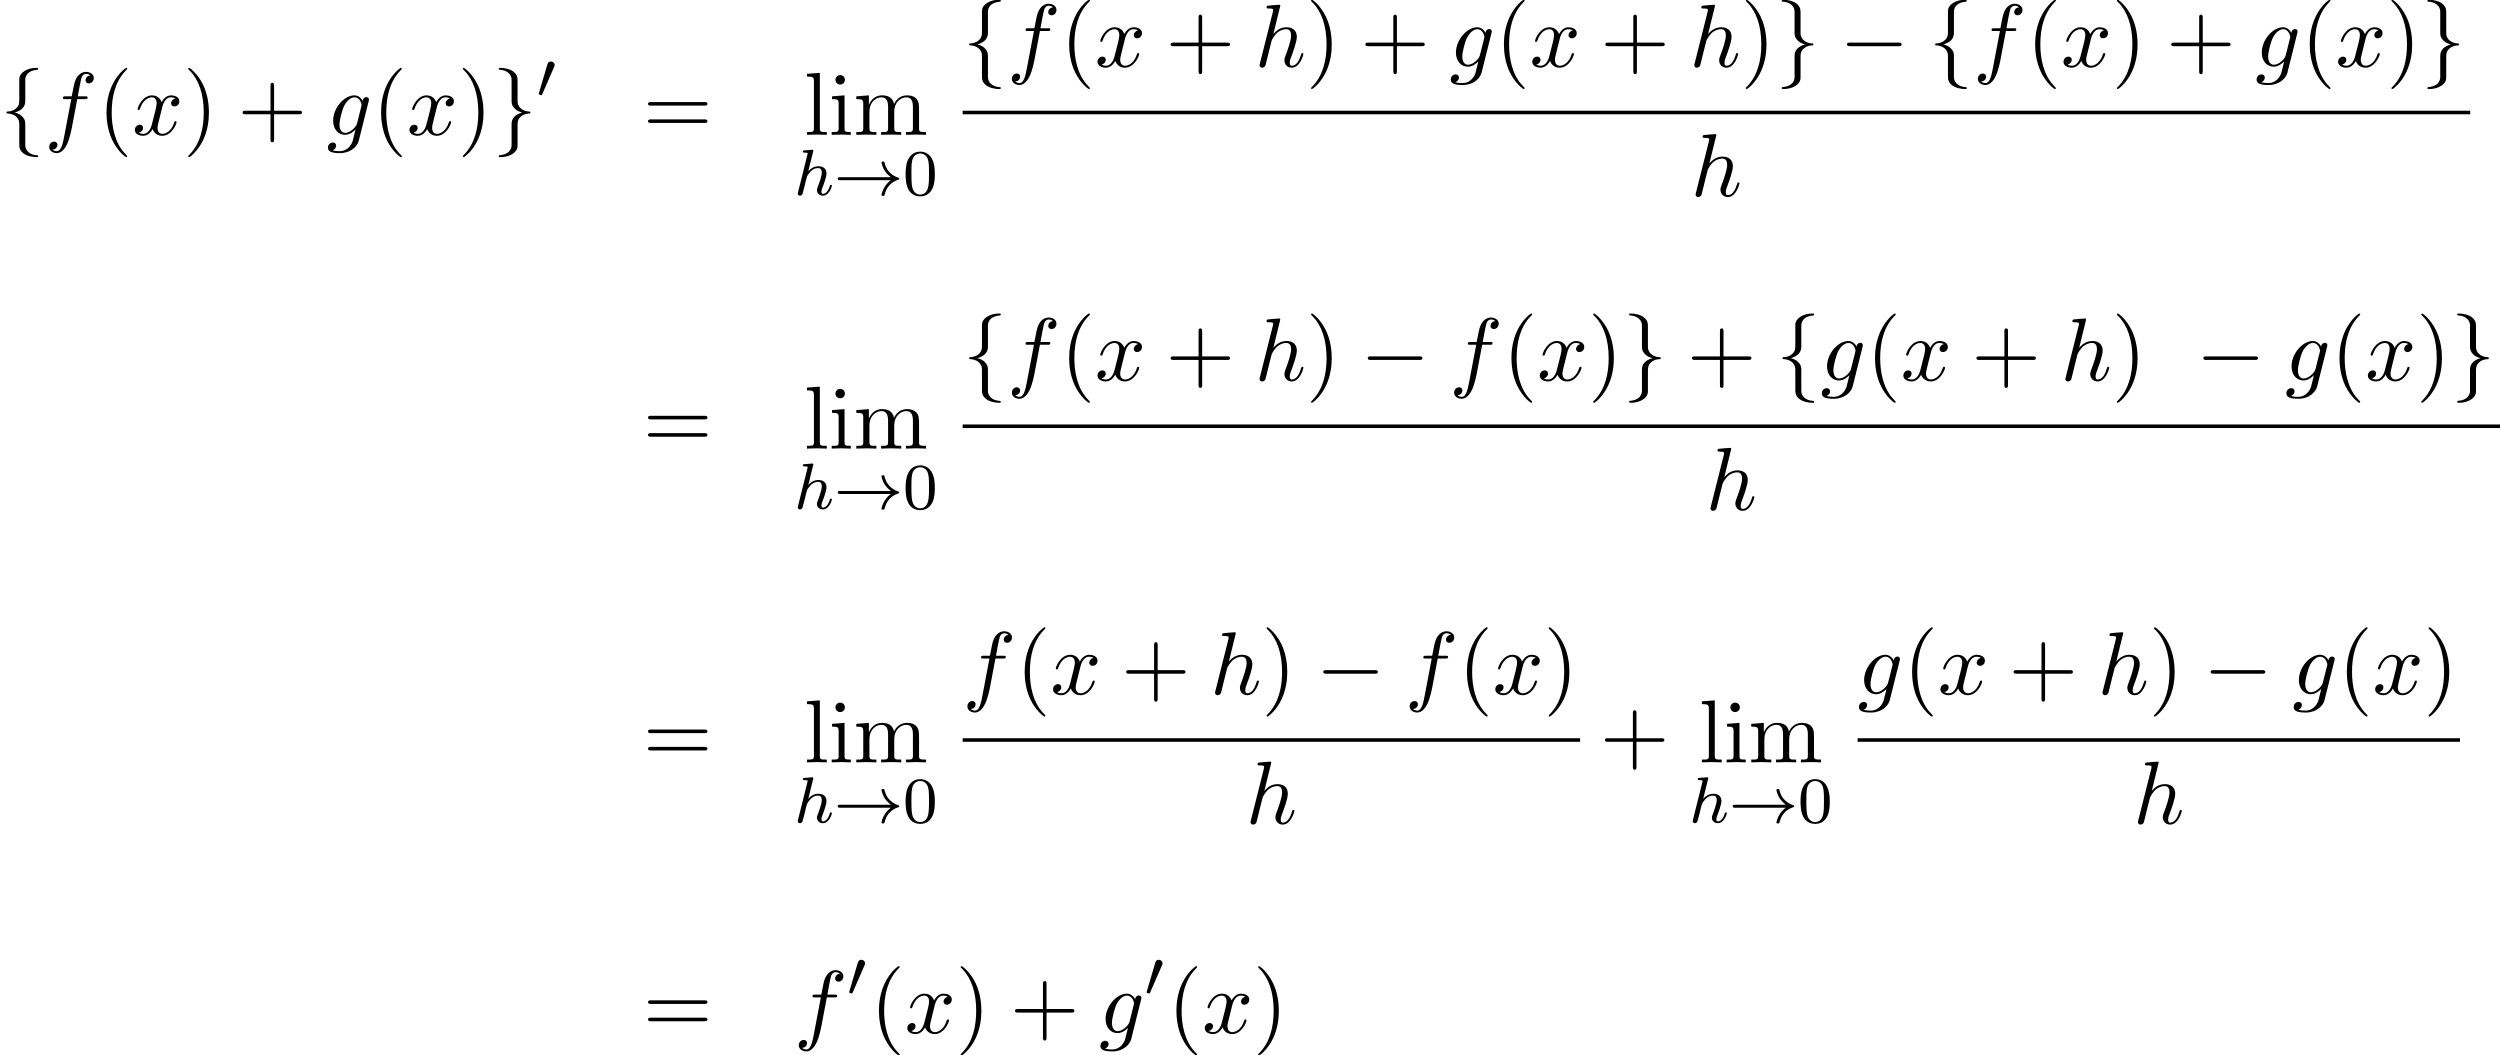 <?xml version='1.0' encoding='UTF-8'?>
<!-- This file was generated by dvisvgm 1.15.1 -->
<svg height='128.917pt' version='1.1' viewBox='80.434 82.031 305.383 128.917' width='305.383pt' xmlns='http://www.w3.org/2000/svg' xmlns:xlink='http://www.w3.org/1999/xlink'>
<defs>
<path d='M6.958 -1.809C6.687 -1.61 6.44 -1.355 6.249 -1.068C5.906 -0.55 5.818 -0.04 5.818 -0.008C5.818 0.112 5.93 0.112 6.001 0.112C6.089 0.112 6.161 0.112 6.185 0.008C6.392 -0.877 6.902 -1.546 7.867 -1.873C7.93 -1.889 7.994 -1.913 7.994 -1.993S7.922 -2.096 7.89 -2.104C6.83 -2.463 6.368 -3.212 6.201 -3.913C6.161 -4.073 6.161 -4.097 6.001 -4.097C5.93 -4.097 5.818 -4.097 5.818 -3.977C5.818 -3.961 5.898 -3.435 6.249 -2.909C6.48 -2.574 6.759 -2.327 6.958 -2.176H0.773C0.646 -2.176 0.47 -2.176 0.47 -1.993S0.646 -1.809 0.773 -1.809H6.958Z' id='g0-33'/>
<path d='M2.112 -3.778C2.152 -3.881 2.184 -3.937 2.184 -4.017C2.184 -4.28 1.945 -4.455 1.722 -4.455C1.403 -4.455 1.315 -4.176 1.283 -4.065L0.271 -0.63C0.239 -0.534 0.239 -0.51 0.239 -0.502C0.239 -0.43 0.287 -0.414 0.367 -0.391C0.51 -0.327 0.526 -0.327 0.542 -0.327C0.566 -0.327 0.614 -0.327 0.669 -0.462L2.112 -3.778Z' id='g0-48'/>
<path d='M2.327 -5.292C2.335 -5.308 2.359 -5.412 2.359 -5.42C2.359 -5.46 2.327 -5.531 2.232 -5.531C2.2 -5.531 1.953 -5.507 1.769 -5.491L1.323 -5.46C1.148 -5.444 1.068 -5.436 1.068 -5.292C1.068 -5.181 1.18 -5.181 1.275 -5.181C1.658 -5.181 1.658 -5.133 1.658 -5.061C1.658 -5.037 1.658 -5.021 1.618 -4.878L0.486 -0.343C0.454 -0.223 0.454 -0.175 0.454 -0.167C0.454 -0.032 0.566 0.08 0.717 0.08C0.845 0.08 0.956 0 1.02 -0.104C1.044 -0.151 1.108 -0.406 1.148 -0.566L1.331 -1.275C1.355 -1.395 1.435 -1.698 1.459 -1.817C1.578 -2.279 1.578 -2.295 1.753 -2.55C2.024 -2.941 2.399 -3.292 2.933 -3.292C3.22 -3.292 3.387 -3.124 3.387 -2.75C3.387 -2.311 3.053 -1.403 2.901 -1.012C2.798 -0.749 2.798 -0.701 2.798 -0.598C2.798 -0.143 3.172 0.08 3.515 0.08C4.296 0.08 4.623 -1.036 4.623 -1.14C4.623 -1.219 4.559 -1.243 4.503 -1.243C4.407 -1.243 4.392 -1.188 4.368 -1.108C4.176 -0.454 3.842 -0.143 3.539 -0.143C3.411 -0.143 3.347 -0.223 3.347 -0.406S3.411 -0.765 3.491 -0.964C3.61 -1.267 3.961 -2.184 3.961 -2.63C3.961 -3.228 3.547 -3.515 2.973 -3.515C2.527 -3.515 2.104 -3.324 1.737 -2.901L2.327 -5.292Z' id='g2-104'/>
<path d='M4.004 -4.364H4.942C5.16 -4.364 5.269 -4.364 5.269 -4.582C5.269 -4.702 5.16 -4.702 4.975 -4.702H4.069L4.298 -5.945C4.342 -6.175 4.495 -6.949 4.56 -7.08C4.658 -7.287 4.844 -7.451 5.073 -7.451C5.116 -7.451 5.4 -7.451 5.607 -7.255C5.127 -7.211 5.018 -6.829 5.018 -6.665C5.018 -6.415 5.215 -6.284 5.422 -6.284C5.705 -6.284 6.022 -6.524 6.022 -6.938C6.022 -7.44 5.52 -7.691 5.073 -7.691C4.702 -7.691 4.015 -7.495 3.687 -6.415C3.622 -6.185 3.589 -6.076 3.327 -4.702H2.575C2.367 -4.702 2.247 -4.702 2.247 -4.495C2.247 -4.364 2.345 -4.364 2.553 -4.364H3.273L2.455 -0.055C2.258 1.004 2.073 1.996 1.505 1.996C1.462 1.996 1.189 1.996 0.982 1.8C1.484 1.767 1.582 1.375 1.582 1.211C1.582 0.96 1.385 0.829 1.178 0.829C0.895 0.829 0.578 1.069 0.578 1.484C0.578 1.975 1.058 2.236 1.505 2.236C2.105 2.236 2.542 1.593 2.738 1.178C3.087 0.491 3.338 -0.829 3.349 -0.905L4.004 -4.364Z' id='g3-102'/>
<path d='M5.138 -4.113C5.149 -4.178 5.171 -4.233 5.171 -4.309C5.171 -4.495 5.04 -4.604 4.855 -4.604C4.745 -4.604 4.451 -4.527 4.407 -4.135C4.211 -4.538 3.829 -4.822 3.393 -4.822C2.149 -4.822 0.796 -3.295 0.796 -1.724C0.796 -0.644 1.462 0 2.247 0C2.891 0 3.404 -0.513 3.513 -0.633L3.524 -0.622C3.295 0.349 3.164 0.796 3.164 0.818C3.12 0.916 2.749 1.996 1.593 1.996C1.385 1.996 1.025 1.985 0.72 1.887C1.047 1.789 1.167 1.505 1.167 1.32C1.167 1.145 1.047 0.938 0.753 0.938C0.513 0.938 0.164 1.135 0.164 1.571C0.164 2.018 0.567 2.236 1.615 2.236C2.978 2.236 3.764 1.385 3.927 0.731L5.138 -4.113ZM3.72 -1.396C3.655 -1.113 3.404 -0.84 3.164 -0.633C2.935 -0.436 2.596 -0.24 2.28 -0.24C1.735 -0.24 1.571 -0.807 1.571 -1.244C1.571 -1.767 1.887 -3.055 2.182 -3.611C2.476 -4.145 2.945 -4.582 3.404 -4.582C4.124 -4.582 4.276 -3.698 4.276 -3.644S4.255 -3.524 4.244 -3.48L3.72 -1.396Z' id='g3-103'/>
<path d='M3.131 -7.451C3.131 -7.462 3.131 -7.571 2.989 -7.571C2.738 -7.571 1.942 -7.484 1.658 -7.462C1.571 -7.451 1.451 -7.44 1.451 -7.244C1.451 -7.113 1.549 -7.113 1.713 -7.113C2.236 -7.113 2.258 -7.036 2.258 -6.927L2.225 -6.709L0.644 -0.425C0.6 -0.273 0.6 -0.251 0.6 -0.185C0.6 0.065 0.818 0.12 0.916 0.12C1.091 0.12 1.265 -0.011 1.32 -0.164L1.527 -0.993L1.767 -1.975C1.833 -2.215 1.898 -2.455 1.953 -2.705C1.975 -2.771 2.062 -3.131 2.073 -3.196C2.105 -3.295 2.444 -3.905 2.815 -4.2C3.055 -4.375 3.393 -4.582 3.862 -4.582S4.451 -4.211 4.451 -3.818C4.451 -3.229 4.036 -2.04 3.775 -1.375C3.687 -1.124 3.633 -0.993 3.633 -0.775C3.633 -0.262 4.015 0.12 4.527 0.12C5.553 0.12 5.956 -1.473 5.956 -1.56C5.956 -1.669 5.858 -1.669 5.825 -1.669C5.716 -1.669 5.716 -1.636 5.662 -1.473C5.498 -0.895 5.149 -0.12 4.549 -0.12C4.364 -0.12 4.287 -0.229 4.287 -0.48C4.287 -0.753 4.385 -1.015 4.484 -1.255C4.658 -1.724 5.149 -3.022 5.149 -3.655C5.149 -4.364 4.713 -4.822 3.895 -4.822C3.207 -4.822 2.684 -4.484 2.28 -3.982L3.131 -7.451Z' id='g3-104'/>
<path d='M3.644 -3.295C3.709 -3.578 3.96 -4.582 4.724 -4.582C4.778 -4.582 5.04 -4.582 5.269 -4.44C4.964 -4.385 4.745 -4.113 4.745 -3.851C4.745 -3.676 4.865 -3.469 5.16 -3.469C5.4 -3.469 5.749 -3.665 5.749 -4.102C5.749 -4.669 5.105 -4.822 4.735 -4.822C4.102 -4.822 3.72 -4.244 3.589 -3.993C3.316 -4.713 2.727 -4.822 2.411 -4.822C1.276 -4.822 0.655 -3.415 0.655 -3.142C0.655 -3.033 0.764 -3.033 0.785 -3.033C0.873 -3.033 0.905 -3.055 0.927 -3.153C1.298 -4.309 2.018 -4.582 2.389 -4.582C2.596 -4.582 2.978 -4.484 2.978 -3.851C2.978 -3.513 2.793 -2.782 2.389 -1.255C2.215 -0.578 1.833 -0.12 1.353 -0.12C1.287 -0.12 1.036 -0.12 0.807 -0.262C1.08 -0.316 1.32 -0.545 1.32 -0.851C1.32 -1.145 1.08 -1.233 0.916 -1.233C0.589 -1.233 0.316 -0.949 0.316 -0.6C0.316 -0.098 0.862 0.12 1.342 0.12C2.062 0.12 2.455 -0.644 2.487 -0.709C2.618 -0.305 3.011 0.12 3.665 0.12C4.789 0.12 5.411 -1.287 5.411 -1.56C5.411 -1.669 5.313 -1.669 5.28 -1.669C5.182 -1.669 5.16 -1.625 5.138 -1.549C4.778 -0.382 4.036 -0.12 3.687 -0.12C3.262 -0.12 3.087 -0.469 3.087 -0.84C3.087 -1.08 3.153 -1.32 3.273 -1.8L3.644 -3.295Z' id='g3-120'/>
<path d='M3.611 2.618C3.611 2.585 3.611 2.564 3.425 2.378C2.062 1.004 1.713 -1.058 1.713 -2.727C1.713 -4.625 2.127 -6.524 3.469 -7.887C3.611 -8.018 3.611 -8.04 3.611 -8.073C3.611 -8.149 3.567 -8.182 3.502 -8.182C3.393 -8.182 2.411 -7.44 1.767 -6.055C1.211 -4.855 1.08 -3.644 1.08 -2.727C1.08 -1.876 1.2 -0.556 1.8 0.676C2.455 2.018 3.393 2.727 3.502 2.727C3.567 2.727 3.611 2.695 3.611 2.618Z' id='g5-40'/>
<path d='M3.153 -2.727C3.153 -3.578 3.033 -4.898 2.433 -6.131C1.778 -7.473 0.84 -8.182 0.731 -8.182C0.665 -8.182 0.622 -8.138 0.622 -8.073C0.622 -8.04 0.622 -8.018 0.829 -7.822C1.898 -6.742 2.52 -5.007 2.52 -2.727C2.52 -0.862 2.116 1.058 0.764 2.433C0.622 2.564 0.622 2.585 0.622 2.618C0.622 2.684 0.665 2.727 0.731 2.727C0.84 2.727 1.822 1.985 2.465 0.6C3.022 -0.6 3.153 -1.811 3.153 -2.727Z' id='g5-41'/>
<path d='M4.462 -2.509H7.505C7.658 -2.509 7.865 -2.509 7.865 -2.727S7.658 -2.945 7.505 -2.945H4.462V-6C4.462 -6.153 4.462 -6.36 4.244 -6.36S4.025 -6.153 4.025 -6V-2.945H0.971C0.818 -2.945 0.611 -2.945 0.611 -2.727S0.818 -2.509 0.971 -2.509H4.025V0.545C4.025 0.698 4.025 0.905 4.244 0.905S4.462 0.698 4.462 0.545V-2.509Z' id='g5-43'/>
<path d='M7.495 -3.567C7.658 -3.567 7.865 -3.567 7.865 -3.785S7.658 -4.004 7.505 -4.004H0.971C0.818 -4.004 0.611 -4.004 0.611 -3.785S0.818 -3.567 0.982 -3.567H7.495ZM7.505 -1.451C7.658 -1.451 7.865 -1.451 7.865 -1.669S7.658 -1.887 7.495 -1.887H0.982C0.818 -1.887 0.611 -1.887 0.611 -1.669S0.818 -1.451 0.971 -1.451H7.505Z' id='g5-61'/>
<path d='M1.931 -4.822L0.404 -4.702V-4.364C1.113 -4.364 1.211 -4.298 1.211 -3.764V-0.829C1.211 -0.338 1.091 -0.338 0.36 -0.338V0C0.709 -0.011 1.298 -0.033 1.56 -0.033C1.942 -0.033 2.324 -0.011 2.695 0V-0.338C1.975 -0.338 1.931 -0.393 1.931 -0.818V-4.822ZM1.975 -6.72C1.975 -7.069 1.702 -7.298 1.396 -7.298C1.058 -7.298 0.818 -7.004 0.818 -6.72C0.818 -6.425 1.058 -6.142 1.396 -6.142C1.702 -6.142 1.975 -6.371 1.975 -6.72Z' id='g5-105'/>
<path d='M1.931 -7.571L0.36 -7.451V-7.113C1.124 -7.113 1.211 -7.036 1.211 -6.502V-0.829C1.211 -0.338 1.091 -0.338 0.36 -0.338V0C0.72 -0.011 1.298 -0.033 1.571 -0.033S2.378 -0.011 2.782 0V-0.338C2.051 -0.338 1.931 -0.338 1.931 -0.829V-7.571Z' id='g5-108'/>
<path d='M1.2 -3.753V-0.829C1.2 -0.338 1.08 -0.338 0.349 -0.338V0C0.731 -0.011 1.287 -0.033 1.582 -0.033C1.865 -0.033 2.433 -0.011 2.804 0V-0.338C2.073 -0.338 1.953 -0.338 1.953 -0.829V-2.836C1.953 -3.971 2.727 -4.582 3.425 -4.582C4.113 -4.582 4.233 -3.993 4.233 -3.371V-0.829C4.233 -0.338 4.113 -0.338 3.382 -0.338V0C3.764 -0.011 4.32 -0.033 4.615 -0.033C4.898 -0.033 5.465 -0.011 5.836 0V-0.338C5.105 -0.338 4.985 -0.338 4.985 -0.829V-2.836C4.985 -3.971 5.76 -4.582 6.458 -4.582C7.145 -4.582 7.265 -3.993 7.265 -3.371V-0.829C7.265 -0.338 7.145 -0.338 6.415 -0.338V0C6.796 -0.011 7.353 -0.033 7.647 -0.033C7.931 -0.033 8.498 -0.011 8.869 0V-0.338C8.302 -0.338 8.029 -0.338 8.018 -0.665V-2.749C8.018 -3.687 8.018 -4.025 7.68 -4.418C7.527 -4.604 7.167 -4.822 6.535 -4.822C5.618 -4.822 5.138 -4.167 4.953 -3.753C4.8 -4.702 3.993 -4.822 3.502 -4.822C2.705 -4.822 2.193 -4.353 1.887 -3.676V-4.822L0.349 -4.702V-4.364C1.113 -4.364 1.2 -4.287 1.2 -3.753Z' id='g5-109'/>
<path d='M7.189 -2.509C7.375 -2.509 7.571 -2.509 7.571 -2.727S7.375 -2.945 7.189 -2.945H1.287C1.102 -2.945 0.905 -2.945 0.905 -2.727S1.102 -2.509 1.287 -2.509H7.189Z' id='g1-0'/>
<path d='M3.087 -6.731C3.087 -7.167 3.371 -7.865 4.56 -7.942C4.615 -7.953 4.658 -7.996 4.658 -8.062C4.658 -8.182 4.571 -8.182 4.451 -8.182C3.36 -8.182 2.367 -7.625 2.356 -6.818V-4.331C2.356 -3.905 2.356 -3.556 1.92 -3.196C1.538 -2.88 1.124 -2.858 0.884 -2.847C0.829 -2.836 0.785 -2.793 0.785 -2.727C0.785 -2.618 0.851 -2.618 0.96 -2.607C1.68 -2.564 2.204 -2.171 2.324 -1.636C2.356 -1.516 2.356 -1.495 2.356 -1.102V1.058C2.356 1.516 2.356 1.865 2.88 2.28C3.305 2.607 4.025 2.727 4.451 2.727C4.571 2.727 4.658 2.727 4.658 2.607C4.658 2.498 4.593 2.498 4.484 2.487C3.796 2.444 3.262 2.095 3.12 1.538C3.087 1.44 3.087 1.418 3.087 1.025V-1.265C3.087 -1.767 3 -1.953 2.651 -2.302C2.422 -2.531 2.105 -2.64 1.8 -2.727C2.695 -2.978 3.087 -3.48 3.087 -4.113V-6.731Z' id='g1-102'/>
<path d='M2.356 1.276C2.356 1.713 2.073 2.411 0.884 2.487C0.829 2.498 0.785 2.542 0.785 2.607C0.785 2.727 0.905 2.727 1.004 2.727C2.062 2.727 3.076 2.193 3.087 1.364V-1.124C3.087 -1.549 3.087 -1.898 3.524 -2.258C3.905 -2.575 4.32 -2.596 4.56 -2.607C4.615 -2.618 4.658 -2.662 4.658 -2.727C4.658 -2.836 4.593 -2.836 4.484 -2.847C3.764 -2.891 3.24 -3.284 3.12 -3.818C3.087 -3.938 3.087 -3.96 3.087 -4.353V-6.513C3.087 -6.971 3.087 -7.32 2.564 -7.735C2.127 -8.073 1.375 -8.182 1.004 -8.182C0.905 -8.182 0.785 -8.182 0.785 -8.062C0.785 -7.953 0.851 -7.953 0.96 -7.942C1.647 -7.898 2.182 -7.549 2.324 -6.993C2.356 -6.895 2.356 -6.873 2.356 -6.48V-4.189C2.356 -3.687 2.444 -3.502 2.793 -3.153C3.022 -2.924 3.338 -2.815 3.644 -2.727C2.749 -2.476 2.356 -1.975 2.356 -1.342V1.276Z' id='g1-103'/>
<path d='M3.897 -2.542C3.897 -3.395 3.81 -3.913 3.547 -4.423C3.196 -5.125 2.55 -5.3 2.112 -5.3C1.108 -5.3 0.741 -4.551 0.63 -4.328C0.343 -3.746 0.327 -2.957 0.327 -2.542C0.327 -2.016 0.351 -1.211 0.733 -0.574C1.1 0.016 1.69 0.167 2.112 0.167C2.495 0.167 3.18 0.048 3.579 -0.741C3.873 -1.315 3.897 -2.024 3.897 -2.542ZM2.112 -0.056C1.841 -0.056 1.291 -0.183 1.124 -1.02C1.036 -1.474 1.036 -2.224 1.036 -2.638C1.036 -3.188 1.036 -3.746 1.124 -4.184C1.291 -4.997 1.913 -5.077 2.112 -5.077C2.383 -5.077 2.933 -4.941 3.092 -4.216C3.188 -3.778 3.188 -3.18 3.188 -2.638C3.188 -2.168 3.188 -1.451 3.092 -1.004C2.925 -0.167 2.375 -0.056 2.112 -0.056Z' id='g4-48'/>
</defs>
<g id='page1'>
<use x='80.434' xlink:href='#g1-102' y='98.501'/>
<use x='85.868' xlink:href='#g3-102' y='98.501'/>
<use x='92.364' xlink:href='#g5-40' y='98.501'/>
<use x='96.59' xlink:href='#g3-120' y='98.501'/>
<use x='102.802' xlink:href='#g5-41' y='98.501'/>
<use x='109.453' xlink:href='#g5-43' y='98.501'/>
<use x='120.33' xlink:href='#g3-103' y='98.501'/>
<use x='125.905' xlink:href='#g5-40' y='98.501'/>
<use x='130.132' xlink:href='#g3-120' y='98.501'/>
<use x='136.343' xlink:href='#g5-41' y='98.501'/>
<use x='140.57' xlink:href='#g1-103' y='98.501'/>
<use x='146.004' xlink:href='#g0-48' y='93.997'/>
<use x='158.984' xlink:href='#g5-61' y='98.501'/>
<use x='178.647' xlink:href='#g5-108' y='98.501'/>
<use x='181.666' xlink:href='#g5-105' y='98.501'/>
<use x='184.684' xlink:href='#g5-109' y='98.501'/>
<use x='177.431' xlink:href='#g2-104' y='105.854'/>
<use x='182.293' xlink:href='#g0-33' y='105.854'/>
<use x='190.729' xlink:href='#g4-48' y='105.854'/>
<use x='198.027' xlink:href='#g1-102' y='90.182'/>
<use x='203.461' xlink:href='#g3-102' y='90.182'/>
<use x='209.957' xlink:href='#g5-40' y='90.182'/>
<use x='214.183' xlink:href='#g3-120' y='90.182'/>
<use x='222.819' xlink:href='#g5-43' y='90.182'/>
<use x='233.696' xlink:href='#g3-104' y='90.182'/>
<use x='239.958' xlink:href='#g5-41' y='90.182'/>
<use x='246.609' xlink:href='#g5-43' y='90.182'/>
<use x='257.486' xlink:href='#g3-103' y='90.182'/>
<use x='263.062' xlink:href='#g5-40' y='90.182'/>
<use x='267.288' xlink:href='#g3-120' y='90.182'/>
<use x='275.924' xlink:href='#g5-43' y='90.182'/>
<use x='286.801' xlink:href='#g3-104' y='90.182'/>
<use x='293.063' xlink:href='#g5-41' y='90.182'/>
<use x='297.29' xlink:href='#g1-103' y='90.182'/>
<use x='305.148' xlink:href='#g1-0' y='90.182'/>
<use x='316.026' xlink:href='#g1-102' y='90.182'/>
<use x='321.46' xlink:href='#g3-102' y='90.182'/>
<use x='327.955' xlink:href='#g5-40' y='90.182'/>
<use x='332.182' xlink:href='#g3-120' y='90.182'/>
<use x='338.393' xlink:href='#g5-41' y='90.182'/>
<use x='345.044' xlink:href='#g5-43' y='90.182'/>
<use x='355.921' xlink:href='#g3-103' y='90.182'/>
<use x='361.497' xlink:href='#g5-40' y='90.182'/>
<use x='365.723' xlink:href='#g3-120' y='90.182'/>
<use x='371.935' xlink:href='#g5-41' y='90.182'/>
<use x='376.161' xlink:href='#g1-103' y='90.182'/>
<rect height='0.436' width='184.154' x='198.027' y='95.556'/>
<use x='286.961' xlink:href='#g3-104' y='105.984'/>
<use x='158.984' xlink:href='#g5-61' y='136.828'/>
<use x='178.647' xlink:href='#g5-108' y='136.828'/>
<use x='181.666' xlink:href='#g5-105' y='136.828'/>
<use x='184.684' xlink:href='#g5-109' y='136.828'/>
<use x='177.431' xlink:href='#g2-104' y='144.181'/>
<use x='182.293' xlink:href='#g0-33' y='144.181'/>
<use x='190.729' xlink:href='#g4-48' y='144.181'/>
<use x='198.027' xlink:href='#g1-102' y='128.508'/>
<use x='203.461' xlink:href='#g3-102' y='128.508'/>
<use x='209.957' xlink:href='#g5-40' y='128.508'/>
<use x='214.183' xlink:href='#g3-120' y='128.508'/>
<use x='222.819' xlink:href='#g5-43' y='128.508'/>
<use x='233.696' xlink:href='#g3-104' y='128.508'/>
<use x='239.958' xlink:href='#g5-41' y='128.508'/>
<use x='246.609' xlink:href='#g1-0' y='128.508'/>
<use x='257.486' xlink:href='#g3-102' y='128.508'/>
<use x='263.982' xlink:href='#g5-40' y='128.508'/>
<use x='268.208' xlink:href='#g3-120' y='128.508'/>
<use x='274.42' xlink:href='#g5-41' y='128.508'/>
<use x='278.646' xlink:href='#g1-103' y='128.508'/>
<use x='286.505' xlink:href='#g5-43' y='128.508'/>
<use x='297.382' xlink:href='#g1-102' y='128.508'/>
<use x='302.816' xlink:href='#g3-103' y='128.508'/>
<use x='308.392' xlink:href='#g5-40' y='128.508'/>
<use x='312.618' xlink:href='#g3-120' y='128.508'/>
<use x='321.254' xlink:href='#g5-43' y='128.508'/>
<use x='332.131' xlink:href='#g3-104' y='128.508'/>
<use x='338.393' xlink:href='#g5-41' y='128.508'/>
<use x='348.68' xlink:href='#g1-0' y='128.508'/>
<use x='359.558' xlink:href='#g3-103' y='128.508'/>
<use x='365.133' xlink:href='#g5-40' y='128.508'/>
<use x='369.36' xlink:href='#g3-120' y='128.508'/>
<use x='375.571' xlink:href='#g5-41' y='128.508'/>
<use x='379.798' xlink:href='#g1-103' y='128.508'/>
<rect height='0.436' width='187.79' x='198.027' y='133.882'/>
<use x='288.78' xlink:href='#g3-104' y='144.311'/>
<use x='158.984' xlink:href='#g5-61' y='175.154'/>
<use x='178.647' xlink:href='#g5-108' y='175.154'/>
<use x='181.666' xlink:href='#g5-105' y='175.154'/>
<use x='184.684' xlink:href='#g5-109' y='175.154'/>
<use x='177.431' xlink:href='#g2-104' y='182.507'/>
<use x='182.293' xlink:href='#g0-33' y='182.507'/>
<use x='190.729' xlink:href='#g4-48' y='182.507'/>
<use x='198.027' xlink:href='#g3-102' y='166.835'/>
<use x='204.522' xlink:href='#g5-40' y='166.835'/>
<use x='208.749' xlink:href='#g3-120' y='166.835'/>
<use x='217.385' xlink:href='#g5-43' y='166.835'/>
<use x='228.262' xlink:href='#g3-104' y='166.835'/>
<use x='234.524' xlink:href='#g5-41' y='166.835'/>
<use x='241.175' xlink:href='#g1-0' y='166.835'/>
<use x='252.052' xlink:href='#g3-102' y='166.835'/>
<use x='258.547' xlink:href='#g5-40' y='166.835'/>
<use x='262.774' xlink:href='#g3-120' y='166.835'/>
<use x='268.986' xlink:href='#g5-41' y='166.835'/>
<rect height='0.436' width='75.422' x='198.027' y='172.209'/>
<use x='232.595' xlink:href='#g3-104' y='182.638'/>
<use x='275.873' xlink:href='#g5-43' y='175.154'/>
<use x='287.966' xlink:href='#g5-108' y='175.154'/>
<use x='290.985' xlink:href='#g5-105' y='175.154'/>
<use x='294.004' xlink:href='#g5-109' y='175.154'/>
<use x='286.75' xlink:href='#g2-104' y='182.507'/>
<use x='291.612' xlink:href='#g0-33' y='182.507'/>
<use x='300.049' xlink:href='#g4-48' y='182.507'/>
<use x='307.347' xlink:href='#g3-103' y='166.835'/>
<use x='312.922' xlink:href='#g5-40' y='166.835'/>
<use x='317.148' xlink:href='#g3-120' y='166.835'/>
<use x='325.784' xlink:href='#g5-43' y='166.835'/>
<use x='336.662' xlink:href='#g3-104' y='166.835'/>
<use x='342.923' xlink:href='#g5-41' y='166.835'/>
<use x='349.574' xlink:href='#g1-0' y='166.835'/>
<use x='360.452' xlink:href='#g3-103' y='166.835'/>
<use x='366.027' xlink:href='#g5-40' y='166.835'/>
<use x='370.253' xlink:href='#g3-120' y='166.835'/>
<use x='376.465' xlink:href='#g5-41' y='166.835'/>
<rect height='0.436' width='73.581' x='307.347' y='172.209'/>
<use x='340.994' xlink:href='#g3-104' y='182.638'/>
<use x='158.984' xlink:href='#g5-61' y='208.23'/>
<use x='177.431' xlink:href='#g3-102' y='208.23'/>
<use x='183.926' xlink:href='#g0-48' y='203.726'/>
<use x='186.721' xlink:href='#g5-40' y='208.23'/>
<use x='190.948' xlink:href='#g3-120' y='208.23'/>
<use x='197.16' xlink:href='#g5-41' y='208.23'/>
<use x='203.81' xlink:href='#g5-43' y='208.23'/>
<use x='214.688' xlink:href='#g3-103' y='208.23'/>
<use x='220.263' xlink:href='#g0-48' y='203.726'/>
<use x='223.058' xlink:href='#g5-40' y='208.23'/>
<use x='227.285' xlink:href='#g3-120' y='208.23'/>
<use x='233.496' xlink:href='#g5-41' y='208.23'/>
</g>
</svg>
<!--Rendered by QuickLaTeX.com-->